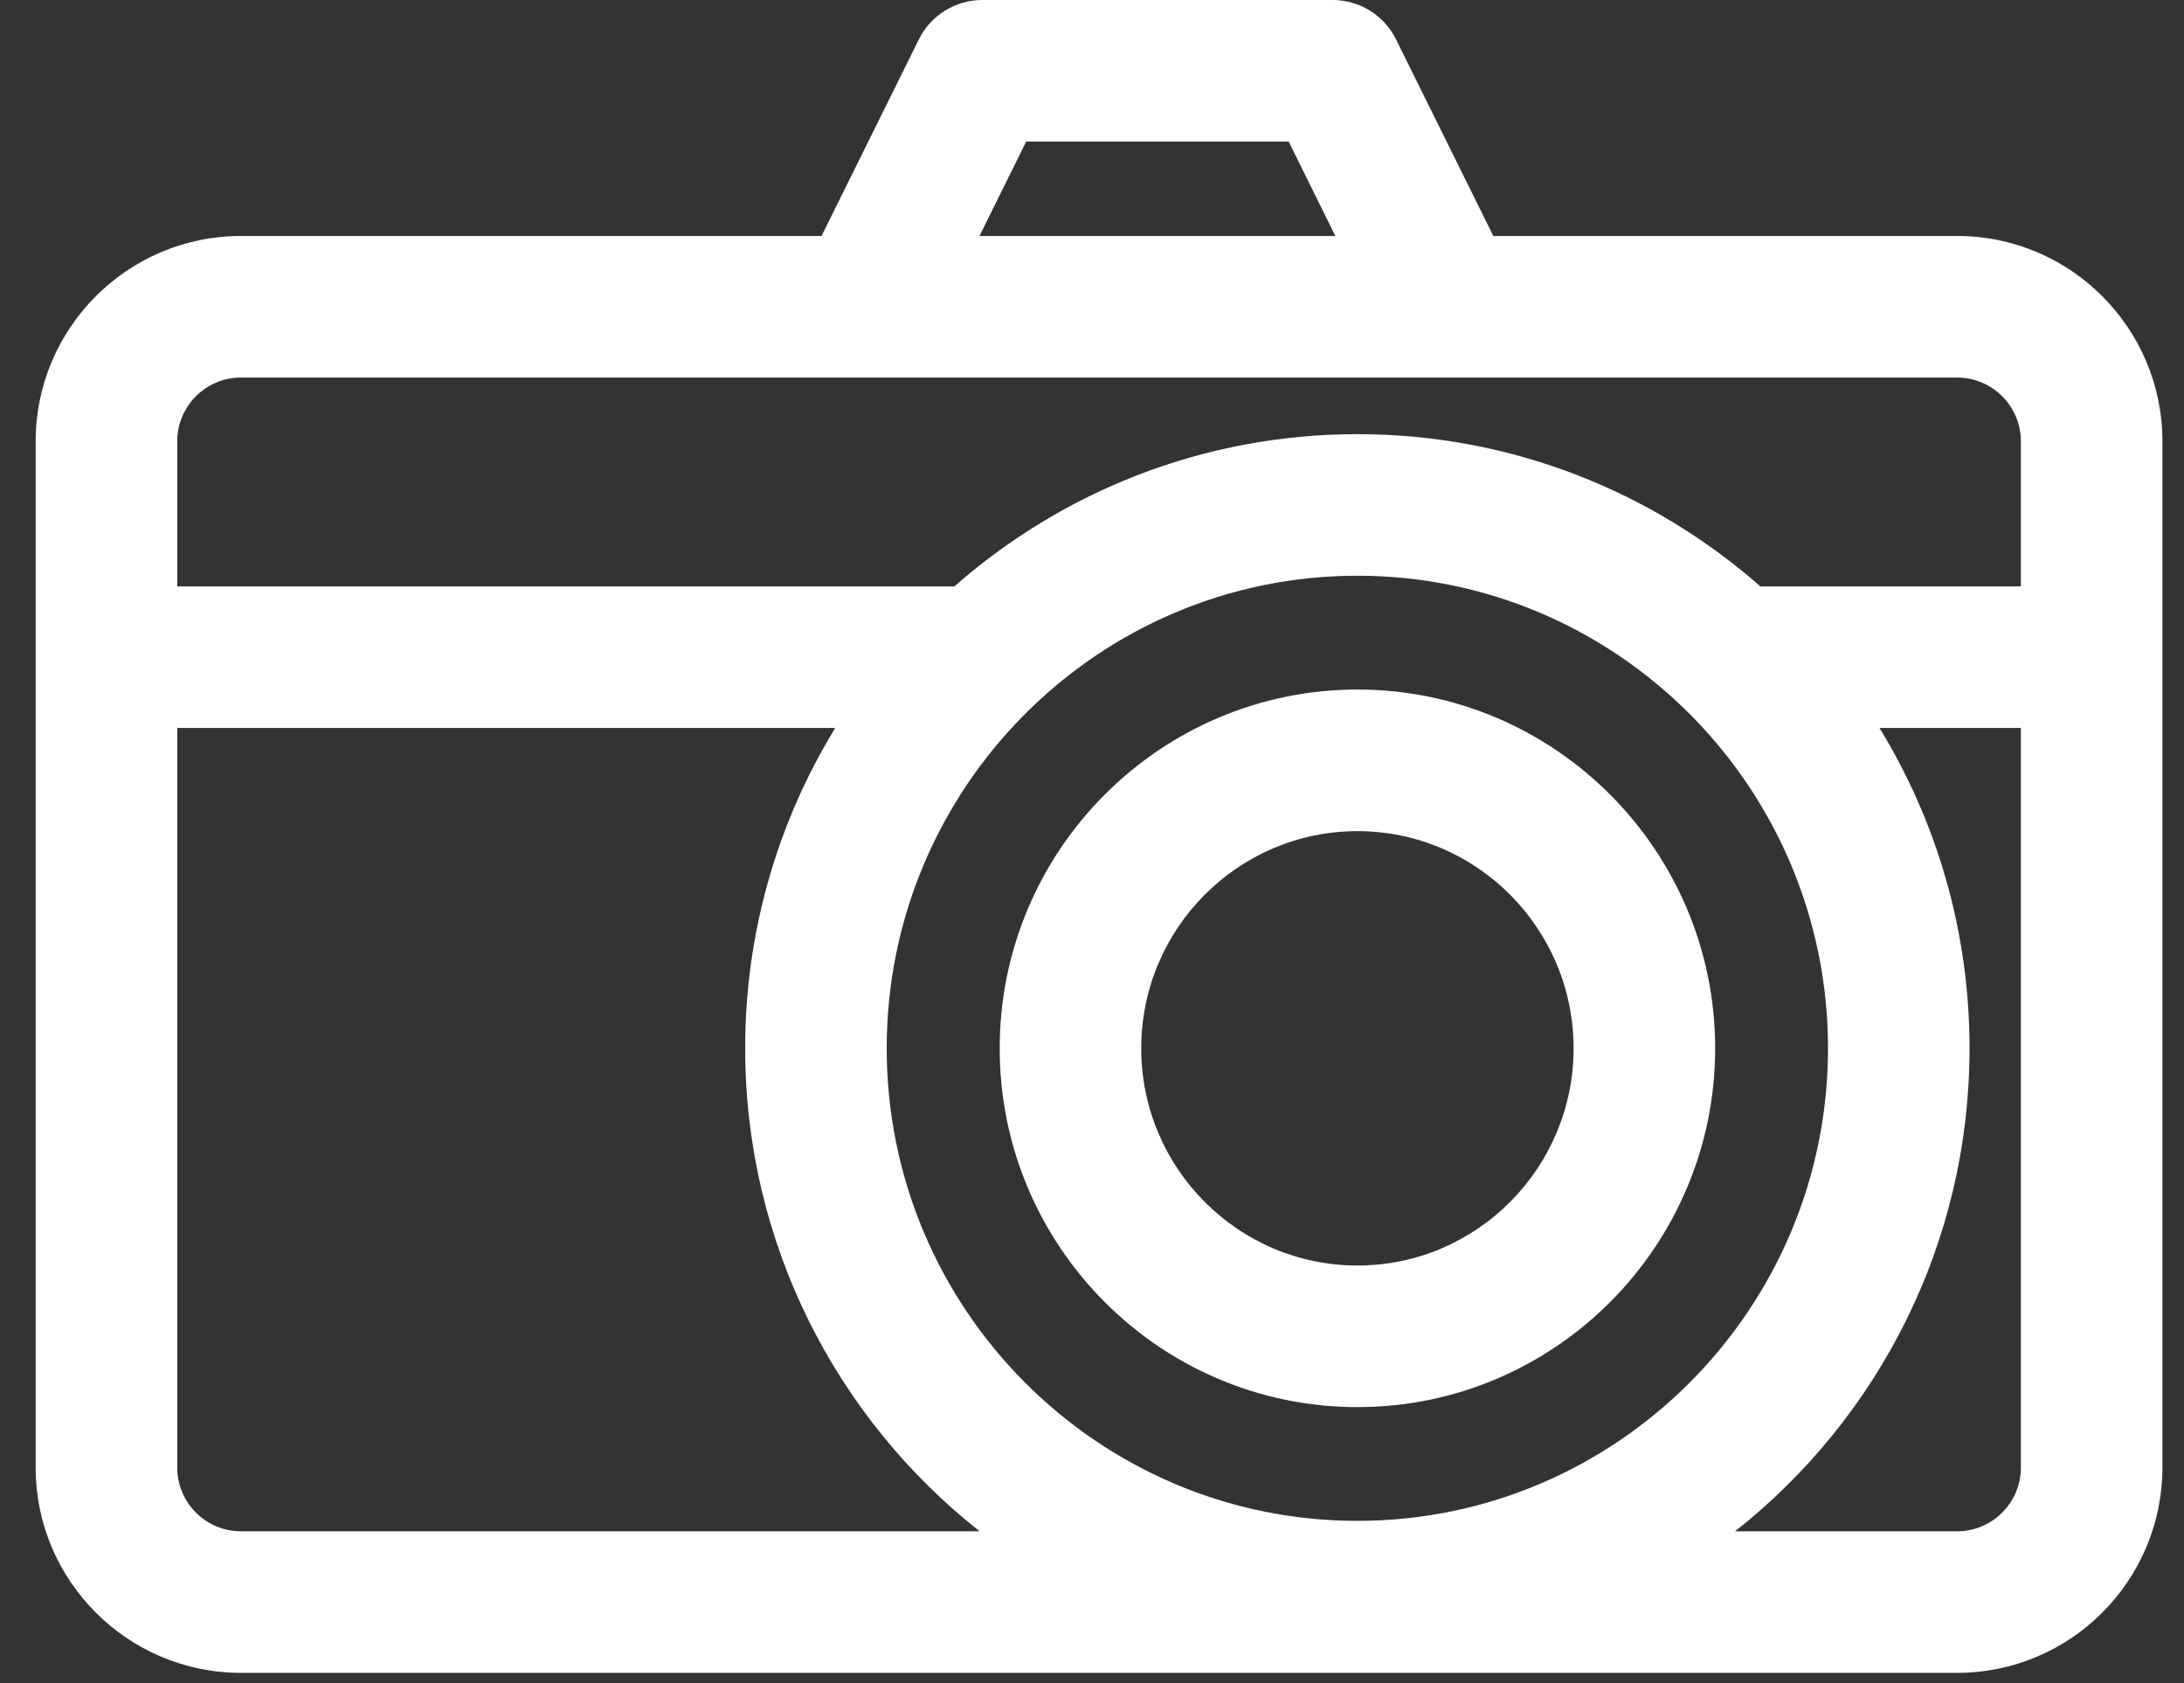 <svg width="61" height="47" viewBox="0 0 61 47" fill="none" xmlns="http://www.w3.org/2000/svg">
<rect x="0" y="0" width="61" height="47" fill="#333333" stroke="none"/>
<path d="M54.665 6.589H41.709L38.992 1.1C38.658 0.426 37.971 0 37.22 0H27.435C26.684 0 25.997 0.426 25.664 1.1L22.946 6.589H6.729C3.568 6.589 0.996 9.161 0.996 12.322V40.978C0.996 44.139 3.568 46.711 6.729 46.711H54.665C57.826 46.711 60.397 44.139 60.397 40.978V12.322C60.397 9.161 57.826 6.589 54.665 6.589ZM28.662 3.953H35.993L37.297 6.589H27.358L28.662 3.953ZM54.665 10.543C55.646 10.543 56.444 11.341 56.444 12.322V16.374H49.168C46.158 13.729 42.219 12.123 37.912 12.123C33.605 12.123 29.666 13.729 26.656 16.374H4.95V12.322C4.95 11.341 5.748 10.542 6.729 10.542H54.665V10.543ZM37.912 42.467C30.663 42.467 24.766 36.547 24.766 29.272C24.766 21.996 30.663 16.076 37.912 16.076C45.16 16.076 51.057 21.996 51.057 29.272C51.057 36.547 45.16 42.467 37.912 42.467ZM4.95 40.978V20.327H23.328C21.734 22.933 20.813 25.997 20.813 29.272C20.813 34.738 23.376 39.615 27.361 42.758H6.729C5.748 42.758 4.95 41.959 4.95 40.978ZM54.665 42.758H48.463C52.447 39.615 55.01 34.738 55.01 29.272C55.01 25.997 54.09 22.933 52.495 20.327H56.444V40.978C56.444 41.959 55.646 42.758 54.665 42.758Z" fill="white"/>
<path d="M37.914 19.254C32.404 19.254 27.922 23.748 27.922 29.273C27.922 34.797 32.404 39.291 37.914 39.291C43.423 39.291 47.905 34.797 47.905 29.273C47.905 23.748 43.423 19.254 37.914 19.254ZM37.914 35.337C34.584 35.337 31.875 32.617 31.875 29.273C31.875 25.928 34.584 23.208 37.914 23.208C41.243 23.208 43.951 25.928 43.951 29.273C43.951 32.617 41.243 35.337 37.914 35.337Z" fill="white"/>
</svg>
